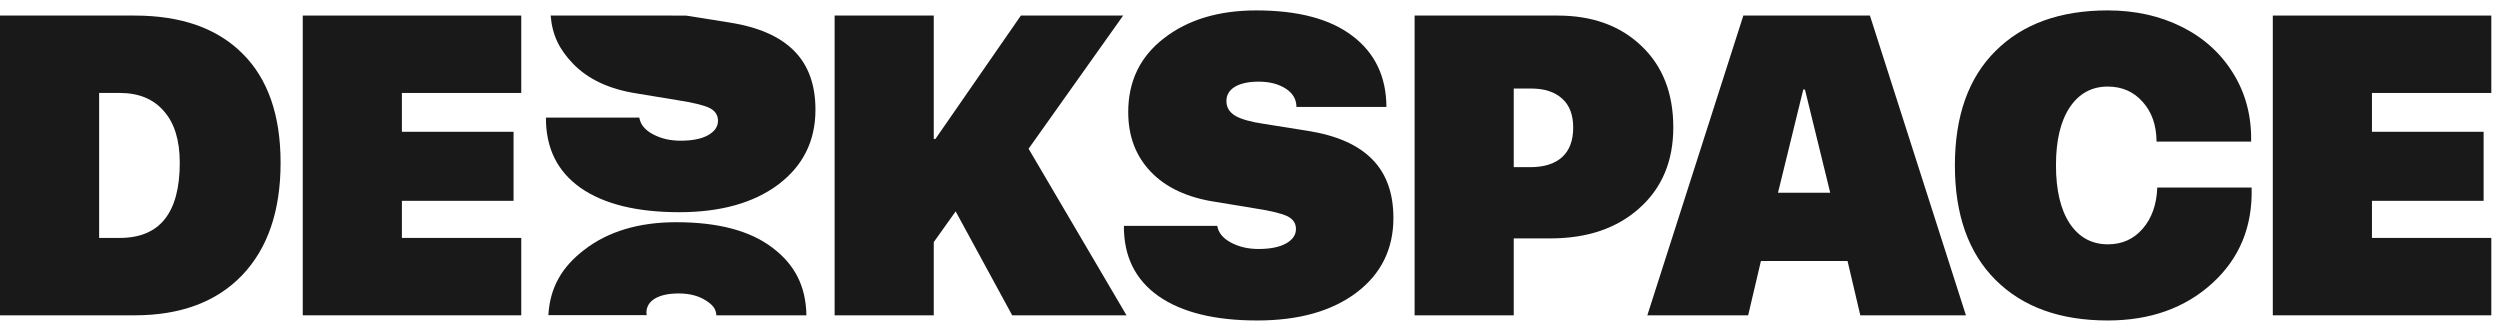 <svg width="204" height="27" viewBox="0 0 204 27" fill="none" xmlns="http://www.w3.org/2000/svg">
<g id="Vector">
<path d="M42.535 19.414V25.73H24.705V1.27H42.535V7.585H32.795V10.753H41.906V16.387H32.795V19.414H42.535Z" fill="#191919"/>
<path d="M0 1.27H10.977C14.773 1.27 17.706 2.299 19.774 4.357C21.856 6.416 22.896 9.39 22.896 13.279C22.896 17.209 21.849 20.27 19.755 22.462C17.66 24.641 14.734 25.73 10.977 25.73H0V1.27ZM8.09 7.585V19.414H9.779C13.039 19.414 14.669 17.369 14.669 13.279C14.669 11.448 14.237 10.045 13.373 9.069C12.522 8.08 11.324 7.585 9.779 7.585H8.09Z" fill="#191919"/>
<path d="M76.195 25.73H68.105V1.27H76.195V11.335H76.332L83.303 1.27H91.649L83.932 12.136L91.924 25.73H82.596L77.982 17.249L76.195 19.755V25.73Z" fill="#191919"/>
<path d="M91.709 18.432H99.328C99.42 18.993 99.793 19.448 100.448 19.795C101.102 20.143 101.848 20.317 102.686 20.317C103.642 20.317 104.388 20.17 104.925 19.875C105.475 19.568 105.75 19.174 105.75 18.693C105.75 18.225 105.521 17.877 105.062 17.65C104.604 17.423 103.727 17.209 102.431 17.008L99.152 16.467C96.887 16.12 95.139 15.304 93.909 14.021C92.678 12.738 92.063 11.114 92.063 9.149C92.063 6.623 93.038 4.611 94.989 3.114C96.939 1.604 99.446 0.849 102.51 0.849C105.926 0.849 108.545 1.544 110.364 2.934C112.197 4.324 113.12 6.255 113.133 8.728H105.789C105.789 8.1 105.494 7.599 104.905 7.224C104.316 6.85 103.583 6.663 102.706 6.663C101.881 6.663 101.233 6.803 100.762 7.084C100.304 7.365 100.075 7.752 100.075 8.247C100.075 8.755 100.317 9.156 100.801 9.45C101.286 9.731 102.071 9.951 103.158 10.111L106.692 10.673C109.062 11.047 110.822 11.822 111.974 12.999C113.126 14.161 113.702 15.759 113.702 17.79C113.702 20.33 112.694 22.362 110.678 23.885C108.662 25.396 105.966 26.151 102.588 26.151C99.119 26.151 96.435 25.489 94.537 24.166C92.639 22.829 91.696 20.918 91.709 18.432Z" fill="#191919"/>
<path d="M115.432 1.27H127.096C129.937 1.27 132.221 2.098 133.949 3.756C135.677 5.4 136.541 7.612 136.541 10.392C136.541 13.146 135.619 15.344 133.773 16.988C131.94 18.632 129.518 19.454 126.507 19.454H123.522V25.73H115.432V1.27ZM123.522 7.224V13.64H124.877C125.99 13.64 126.847 13.373 127.45 12.838C128.065 12.29 128.373 11.482 128.373 10.412C128.373 9.37 128.072 8.581 127.469 8.046C126.867 7.498 126.023 7.224 124.936 7.224H123.522Z" fill="#191919"/>
<path d="M151.801 25.73L150.76 21.299H143.691L142.65 25.73H134.422L142.257 1.27H152.586L160.421 25.73H151.801ZM147.147 7.305L145.085 15.725H149.346L147.284 7.305H147.147Z" fill="#191919"/>
<path d="M171.989 26.151C168.101 26.151 165.05 25.048 162.838 22.843C160.626 20.637 159.519 17.523 159.519 13.5C159.519 9.463 160.626 6.349 162.838 4.157C165.05 1.951 168.101 0.849 171.989 0.849C174.227 0.849 176.243 1.296 178.037 2.192C179.83 3.087 181.231 4.357 182.239 6.001C183.247 7.632 183.731 9.483 183.692 11.555H175.975C175.962 10.205 175.582 9.122 174.836 8.307C174.103 7.478 173.154 7.064 171.989 7.064C170.68 7.064 169.645 7.632 168.886 8.768C168.14 9.891 167.767 11.461 167.767 13.48C167.767 15.511 168.14 17.095 168.886 18.232C169.645 19.368 170.686 19.936 172.008 19.936C173.16 19.936 174.103 19.515 174.836 18.672C175.582 17.817 175.982 16.694 176.034 15.304H183.731C183.823 18.472 182.756 21.072 180.531 23.104C178.305 25.135 175.458 26.151 171.989 26.151Z" fill="#191919"/>
<path d="M203.291 19.414V25.73H185.461V1.27H203.291V7.585H193.551V10.753H202.663V16.387H193.551V19.414H203.291Z" fill="#191919"/>
<path d="M44.933 1.27C45.068 2.914 45.671 4.063 46.747 5.185C47.978 6.468 49.726 7.284 51.99 7.631L55.27 8.172C56.566 8.373 57.443 8.587 57.901 8.814C58.359 9.041 58.588 9.389 58.588 9.857C58.588 10.338 58.313 10.732 57.764 11.04C57.227 11.334 56.481 11.481 55.525 11.481C54.687 11.481 53.941 11.307 53.286 10.959C52.632 10.612 52.259 10.157 52.167 9.596H44.548C44.535 12.082 45.478 13.993 47.376 15.33C49.274 16.653 51.958 17.315 55.427 17.315C58.804 17.315 61.501 16.56 63.517 15.049C65.533 13.526 66.541 11.494 66.541 8.954C66.541 6.923 65.965 5.325 64.813 4.163C63.661 2.986 61.9 2.211 59.531 1.837L55.996 1.275L54.766 1.27H44.933Z" fill="#191919"/>
<path d="M52.786 25.715H44.746C44.879 23.444 45.854 21.784 47.661 20.397C49.612 18.887 52.119 18.132 55.182 18.132C58.599 18.132 61.217 18.827 63.037 20.217C64.838 21.583 65.76 23.318 65.804 25.73H58.457C58.419 25.161 58.127 24.856 57.578 24.507C56.989 24.133 56.256 23.946 55.379 23.946C54.554 23.946 53.906 24.086 53.435 24.367C52.976 24.648 52.747 25.035 52.747 25.53C52.747 25.654 52.757 25.603 52.786 25.715Z" fill="#191919"/>
</g>
</svg>
